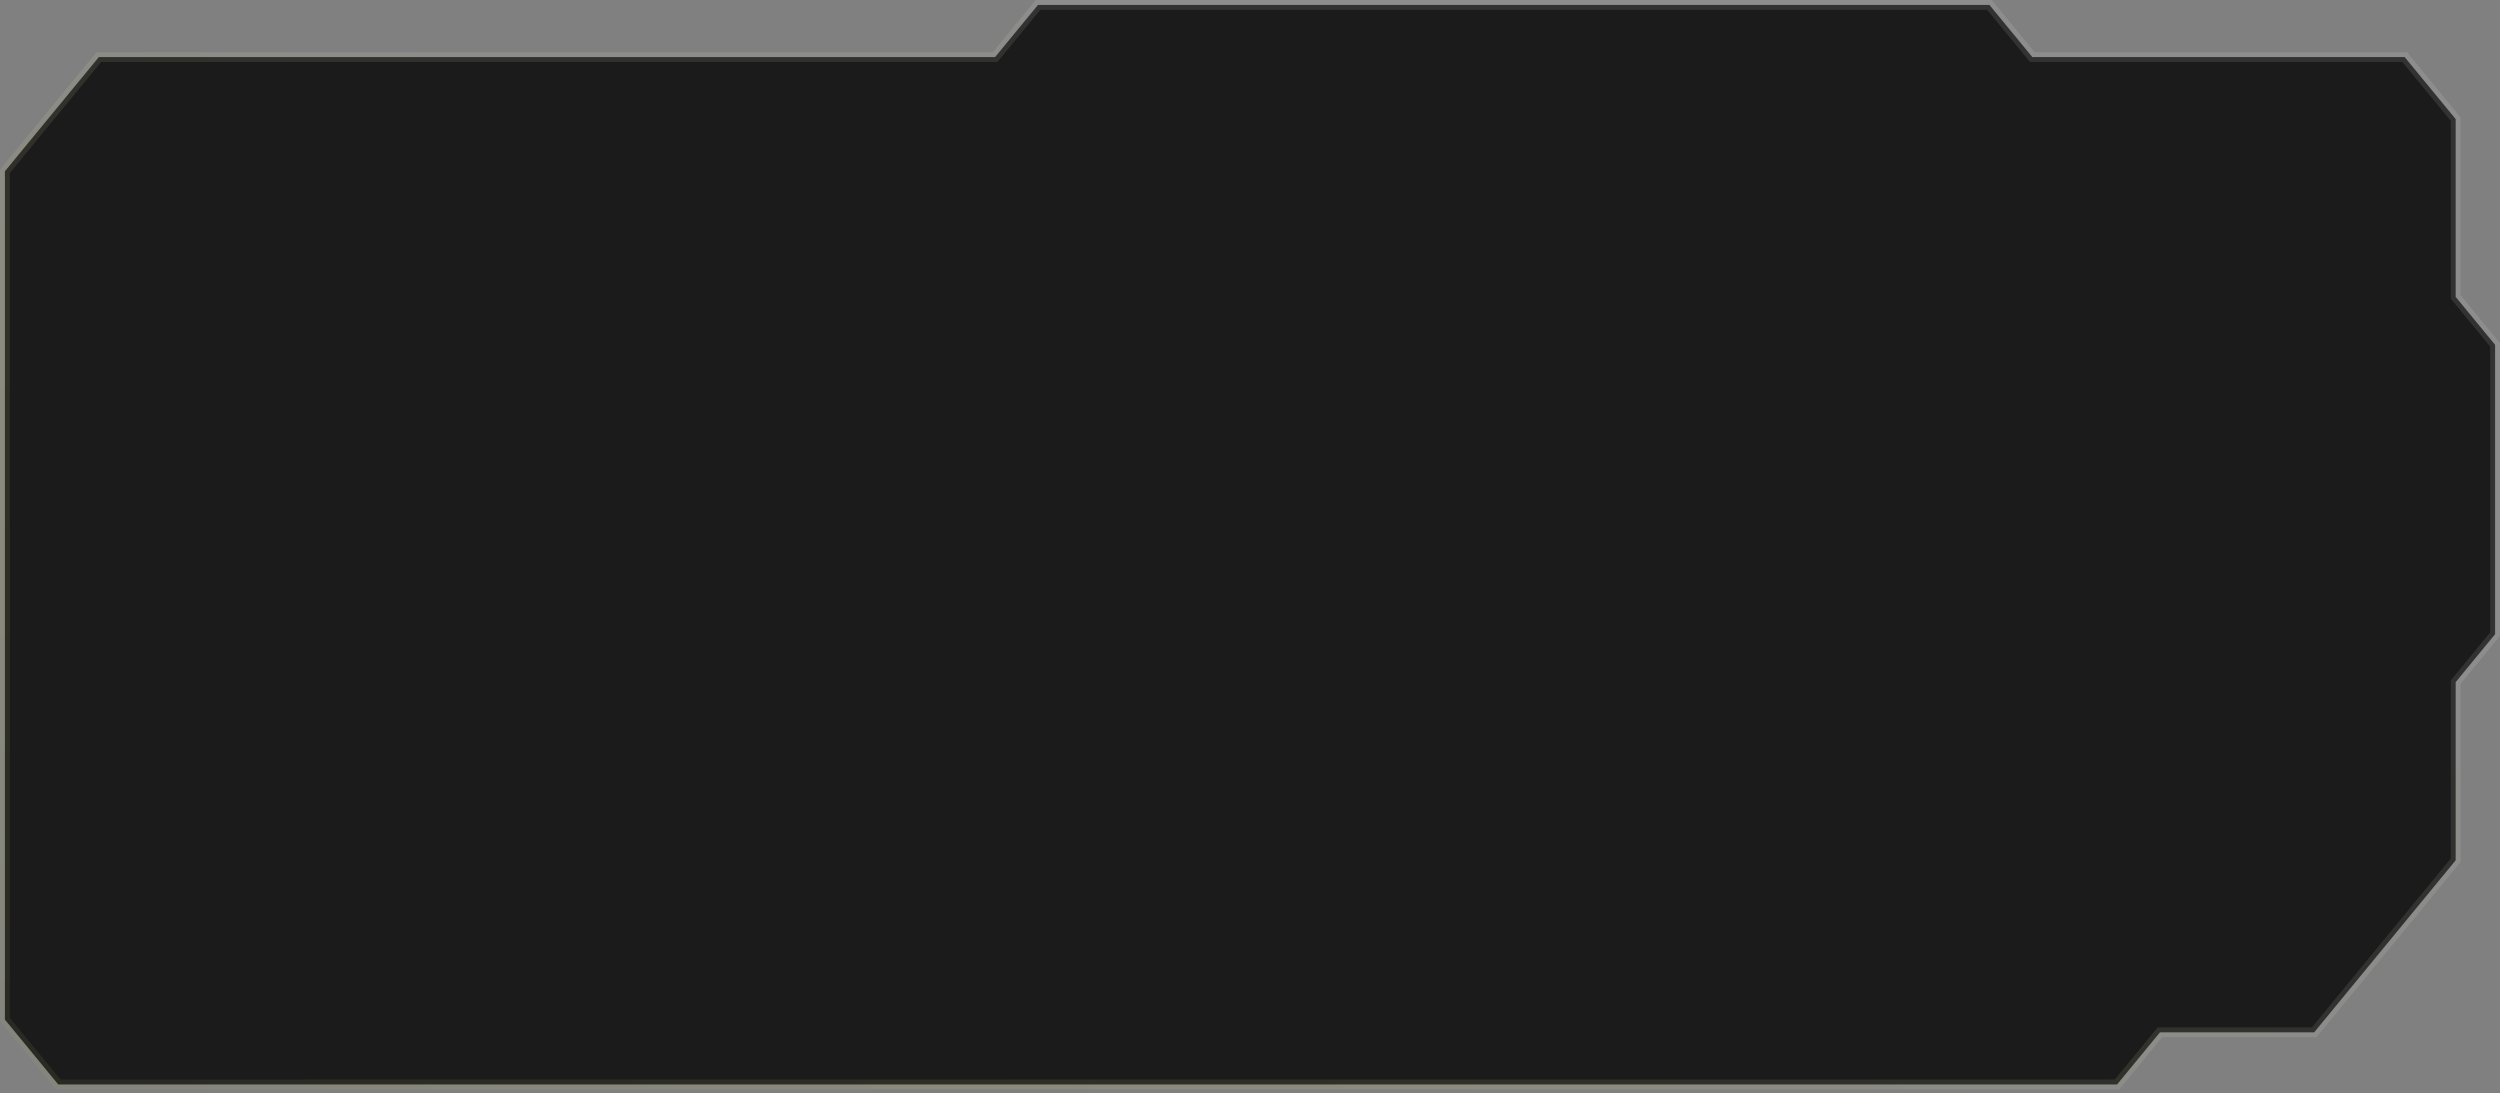 <?xml version="1.0" encoding="UTF-8"?> <svg xmlns="http://www.w3.org/2000/svg" width="510" height="223" viewBox="0 0 510 223" fill="none"><rect x="0" y="0" width="510" height="223" fill="#808080" stroke="none"/> <path d="M25.838 221.232H77.642H431.884L440.637 210.59H472.098L500.957 175.5V139.153L509 129.374V70.345L500.957 60.566V42.751V24.297L490.549 11.642H414.593L405.84 1H211.752L203 11.642H62.74H20.161L1 34.939V69.453V174.351V208.001L11.881 221.232H25.838Z" fill="#1B1B1B" stroke="url(#paint0_linear_998_160)" stroke-opacity="0.1" stroke-width="2"></path> <defs> <linearGradient id="paint0_linear_998_160" x1="281.514" y1="-11.082" x2="57.738" y2="417.406" gradientUnits="userSpaceOnUse"> <stop stop-color="white"></stop> <stop offset="0.216" stop-color="#F7FFE9"></stop> <stop offset="0.445" stop-color="#F0EA75"></stop> <stop offset="1" stop-color="#4E6942"></stop> </linearGradient> </defs> </svg> 